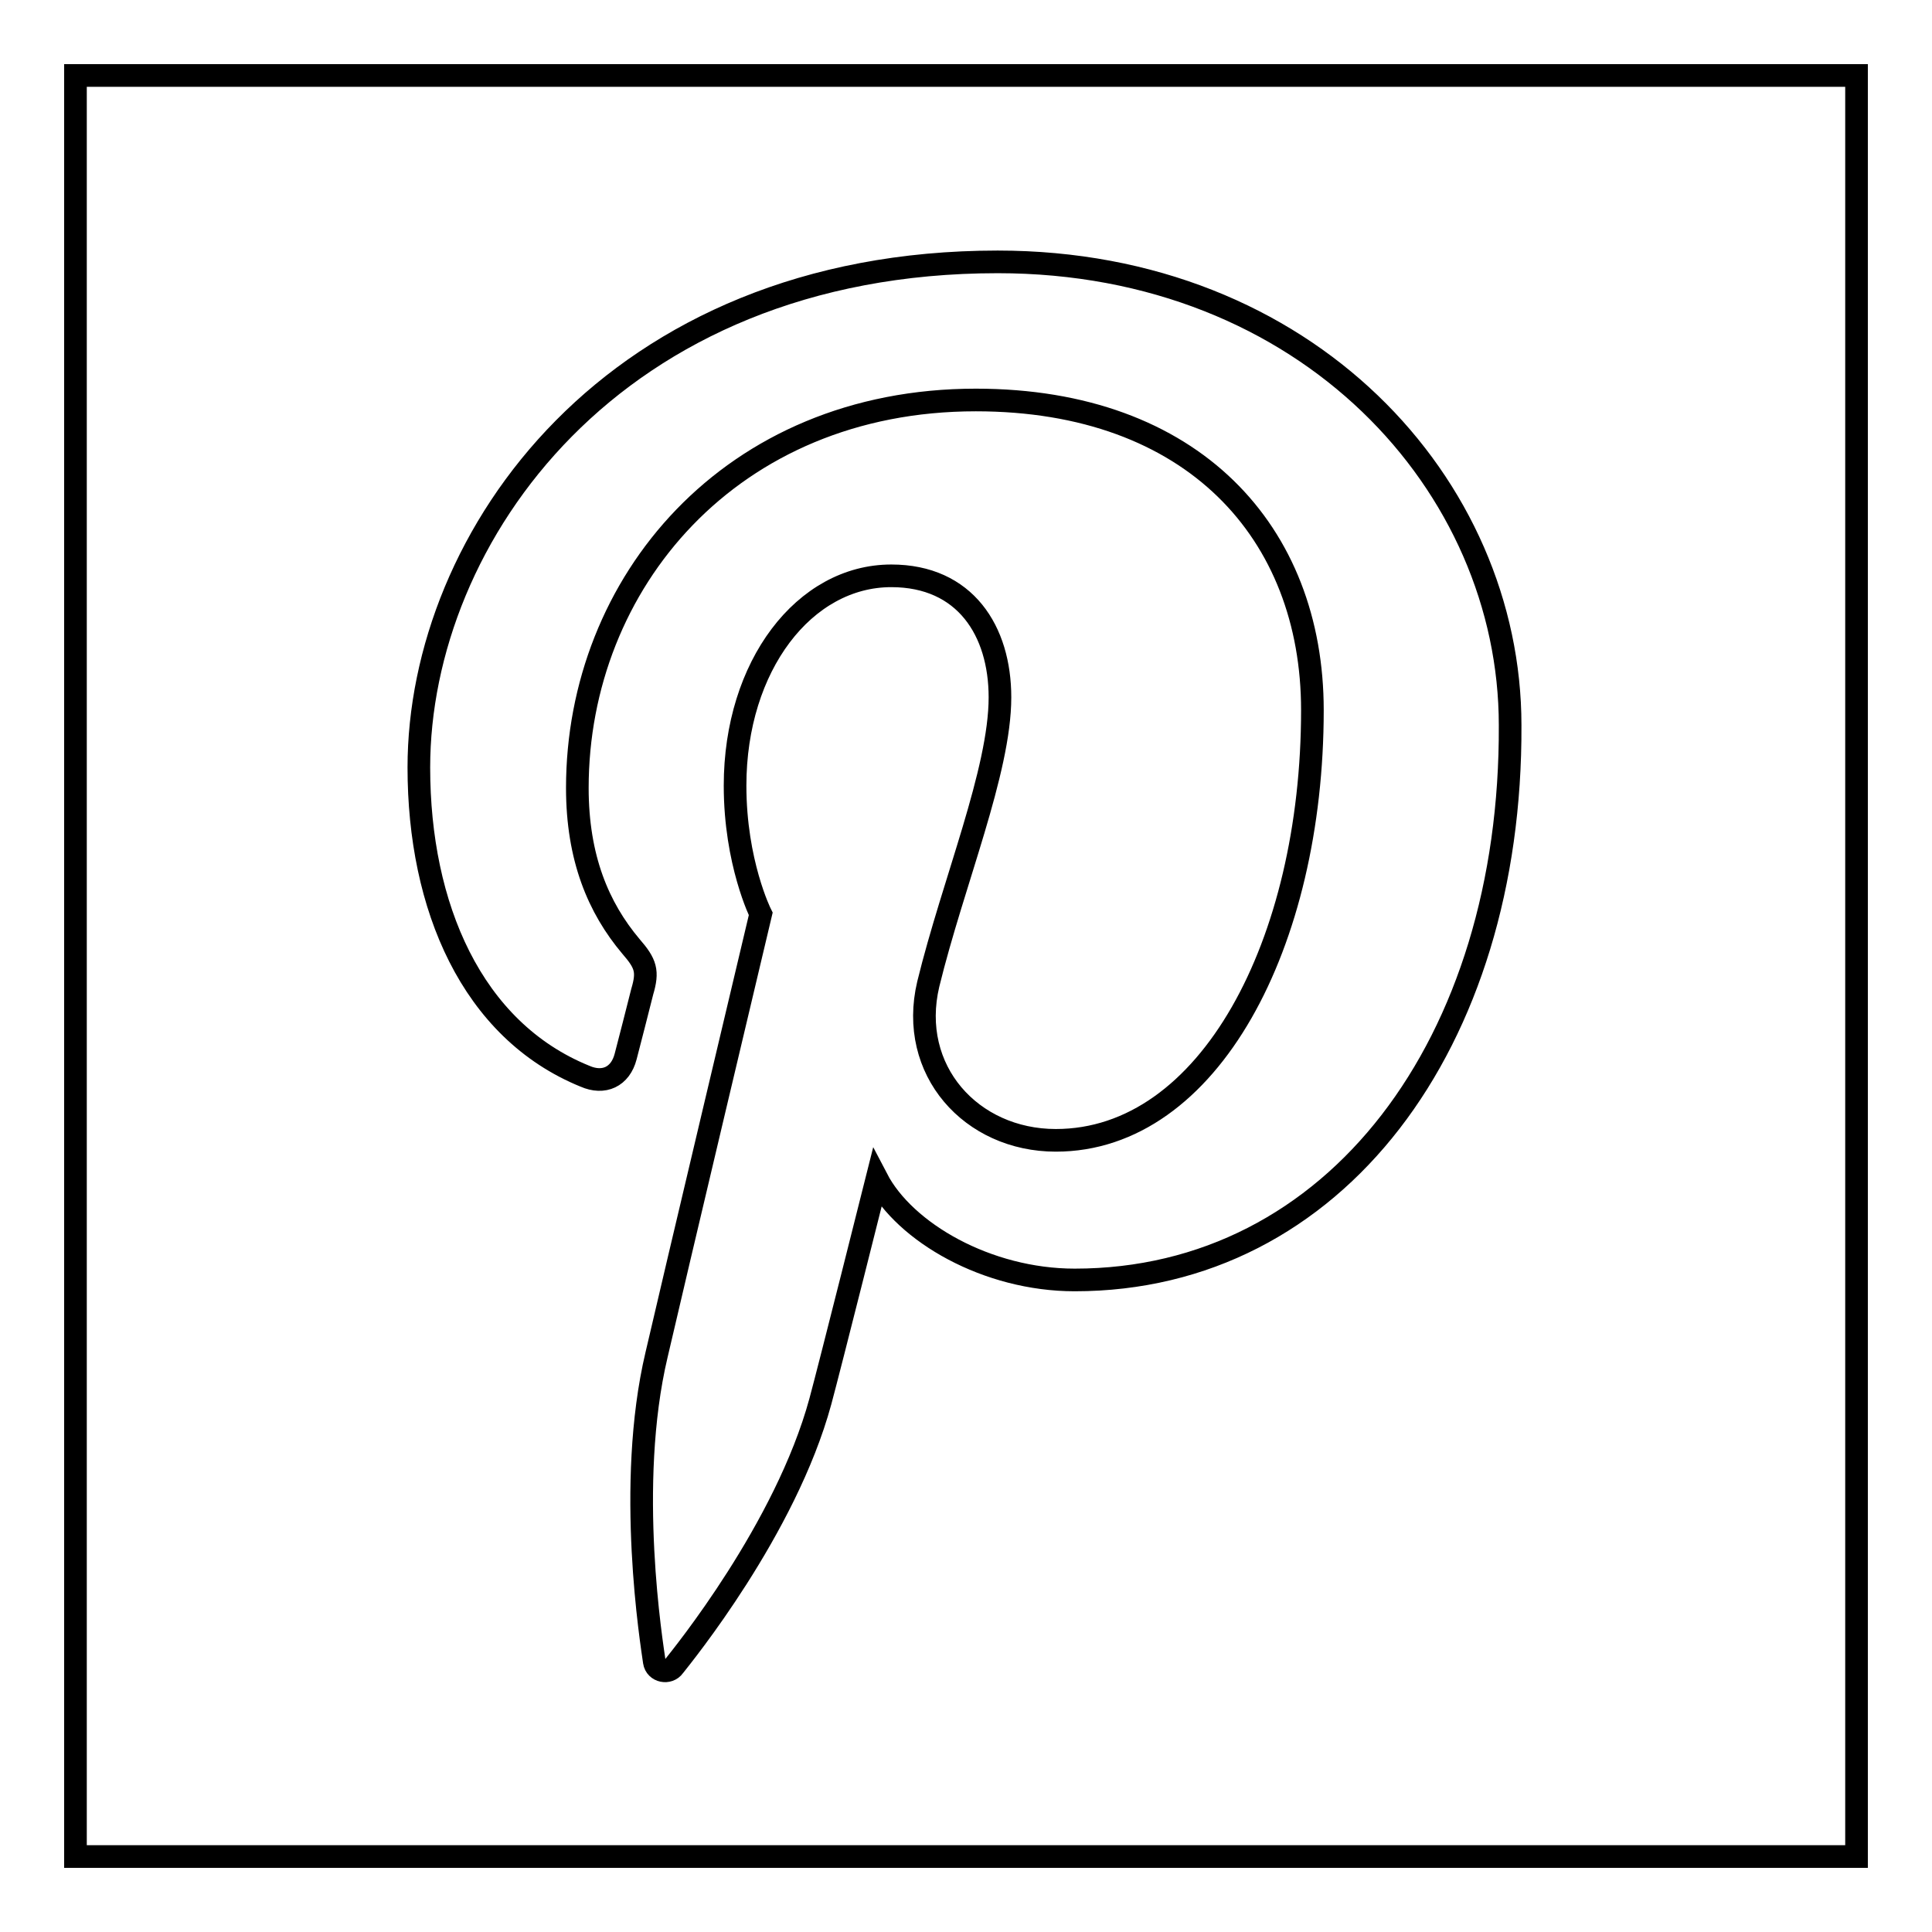 <?xml version="1.0" encoding="utf-8"?>
<!-- Svg Vector Icons : http://www.onlinewebfonts.com/icon -->
<!DOCTYPE svg PUBLIC "-//W3C//DTD SVG 1.1//EN" "http://www.w3.org/Graphics/SVG/1.1/DTD/svg11.dtd">
<svg version="1.1" xmlns="http://www.w3.org/2000/svg" xmlns:xlink="http://www.w3.org/1999/xlink" x="0px" y="0px" viewBox="0 0 256 256" enable-background="new 0 0 256 256" xml:space="preserve">
<g><g><g><path stroke-width="3" fill-opacity="0" stroke="#000000"  d="M10,10v236h236V10H10z M142.4,169.6c-11.6,0-22.5-6.3-26.2-13.4c0,0-6.2,24.7-7.5,29.5c-4.6,16.9-18.3,33.7-19.4,35.1c-0.7,1-2.4,0.7-2.6-0.6c-0.3-2.2-3.8-23.4,0.3-40.7c2-8.7,13.8-58.4,13.8-58.4s-3.4-6.8-3.4-17c0-15.9,9.2-27.8,20.7-27.8c9.8,0,14.4,7.3,14.4,16.1c0,9.8-6.2,24.5-9.5,38c-2.7,11.4,5.7,20.7,16.9,20.7c20.3,0,34-26.1,34-57c0-23.5-15.8-41.1-44.6-41.1c-32.5,0-52.8,24.3-52.8,51.4c0,9.3,2.8,15.9,7.1,21c2,2.3,2.3,3.3,1.5,6c-0.5,2-1.7,6.7-2.2,8.6c-0.7,2.7-2.9,3.7-5.4,2.6c-15-6.1-22-22.5-22-40.9c0-30.5,25.7-67,76.7-67c41,0,67.9,29.6,67.9,61.4C200.3,138.2,176.9,169.6,142.4,169.6z"/></g><g></g><g></g><g></g><g></g><g></g><g></g><g></g><g></g><g></g><g></g><g></g><g></g><g></g><g></g><g></g></g></g>
</svg>